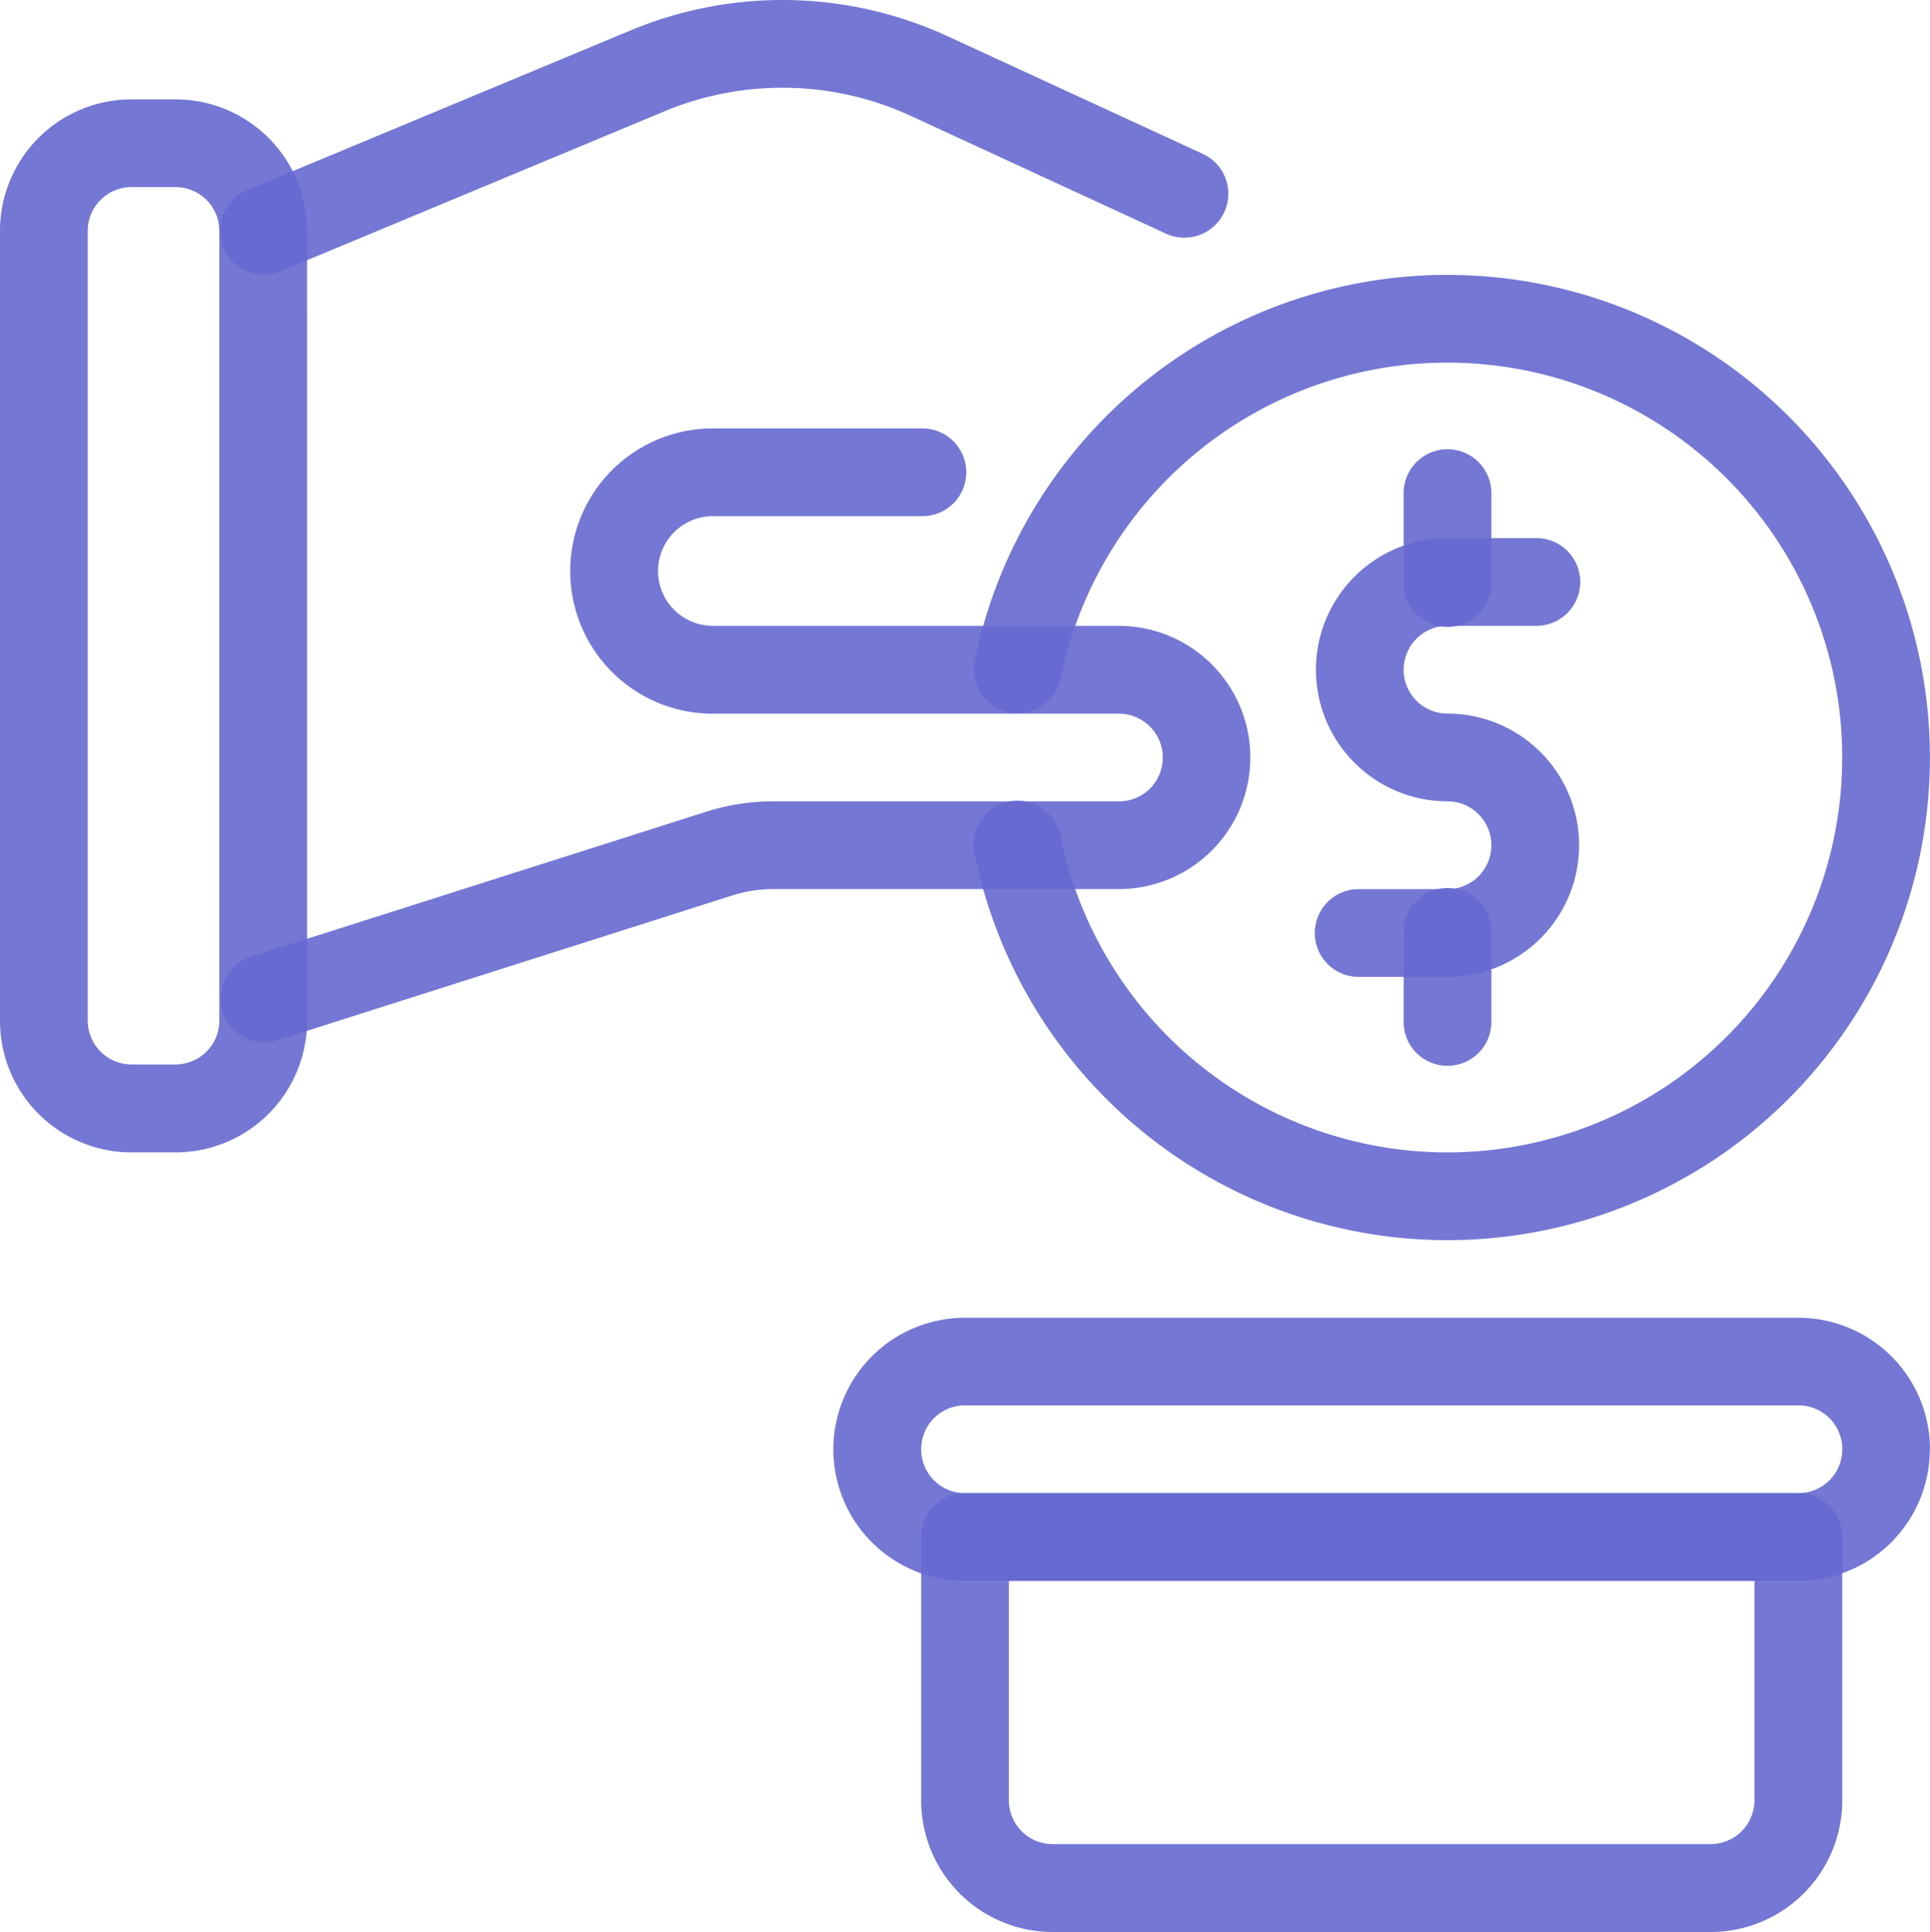 <svg xmlns="http://www.w3.org/2000/svg" width="65.543" height="65.591" viewBox="0 0 65.543 65.591">
  <g id="give-money" transform="translate(0)">
    <path id="Path_271" data-name="Path 271" d="M37.958,24.66a1.49,1.49,0,0,1-1.49,1.49H33.49a1.49,1.49,0,1,0,0,2.979h2.979a4.469,4.469,0,1,0,0-8.938v0a1.49,1.49,0,0,1-1.49-1.49h0a1.49,1.49,0,0,1,1.49-1.49h2.979a1.49,1.49,0,1,0,0-2.979H36.469A4.469,4.469,0,0,0,32,18.7h0a4.469,4.469,0,0,0,4.469,4.469A1.49,1.49,0,0,1,37.958,24.66Z" transform="translate(12.689 4.038)" fill="rgba(102,105,208,0.9)" fill-rule="evenodd"/>
    <path id="Path_272" data-name="Path 272" d="M34,13.723V16.7a1.49,1.49,0,1,0,2.979,0V13.723a1.49,1.49,0,1,0-2.979,0Zm0,14.9V31.6a1.49,1.49,0,1,0,2.979,0V28.619a1.49,1.49,0,1,0-2.979,0Z" transform="translate(13.668 3.058)" fill="rgba(102,105,208,0.9)" fill-rule="evenodd"/>
    <path id="Path_273" data-name="Path 273" d="M27.15,21.936a13.407,13.407,0,1,1,0,5.366,1.49,1.49,0,1,0-2.92.593,16.386,16.386,0,1,0,0-6.551,1.49,1.49,0,0,0,2.92.593Z" transform="translate(8.869 1.1)" fill="rgba(102,105,208,0.9)" fill-rule="evenodd"/>
    <path id="Path_274" data-name="Path 274" d="M39.04,27.686a1.485,1.485,0,0,1-1.49,1.49H25.8a7.451,7.451,0,0,0-2.26.351L8.038,34.46a1.49,1.49,0,0,0,.9,2.839l15.5-4.934a4.5,4.5,0,0,1,1.356-.21h11.75a4.469,4.469,0,0,0,0-8.938H23.758A1.863,1.863,0,0,1,21.9,21.355h0a1.863,1.863,0,0,1,1.862-1.862h7.076a1.49,1.49,0,1,0,0-2.979H23.758a4.841,4.841,0,0,0-4.841,4.841s0,.822,0,0A4.841,4.841,0,0,0,23.758,26.2H37.551a1.49,1.49,0,0,1,1.49,1.49ZM40.4,7.192,31.737,3.2A13.4,13.4,0,0,0,20.967,3L7.916,8.436a1.49,1.49,0,0,0,1.147,2.75L22.112,5.749a10.421,10.421,0,0,1,8.376.156L39.148,9.9A1.49,1.49,0,0,0,40.4,7.192Z" transform="translate(0.448 -1.968)" fill="rgba(102,105,208,0.9)" fill-rule="evenodd"/>
    <path id="Path_275" data-name="Path 275" d="M12.427,8.7A4.464,4.464,0,0,0,7.958,4.233H6.469A4.464,4.464,0,0,0,2,8.7V35.515a4.464,4.464,0,0,0,4.469,4.469h1.49a4.464,4.464,0,0,0,4.469-4.469Zm-2.979,0V35.515A1.49,1.49,0,0,1,7.958,37H6.469a1.491,1.491,0,0,1-1.49-1.49V8.7a1.49,1.49,0,0,1,1.49-1.49h1.49A1.491,1.491,0,0,1,9.448,8.7ZM67.543,50.064A4.47,4.47,0,0,0,63.074,45.6h-28.3A4.47,4.47,0,0,0,30.3,50.064h0a4.47,4.47,0,0,0,4.469,4.469h28.3a4.47,4.47,0,0,0,4.469-4.469Zm-2.979,0a1.485,1.485,0,0,1-1.49,1.49h-28.3a1.485,1.485,0,0,1-1.49-1.49h0a1.485,1.485,0,0,1,1.49-1.49h28.3a1.485,1.485,0,0,1,1.49,1.49Z" transform="translate(-2 -0.859)" fill="rgba(102,105,208,0.9)" fill-rule="evenodd"/>
    <path id="Path_276" data-name="Path 276" d="M54.282,37.49A1.49,1.49,0,0,0,52.792,36H24.49A1.49,1.49,0,0,0,23,37.49v8.938A4.469,4.469,0,0,0,27.469,50.9H49.813a4.469,4.469,0,0,0,4.469-4.469ZM51.3,38.979v7.448a1.49,1.49,0,0,1-1.49,1.49H27.469a1.49,1.49,0,0,1-1.49-1.49V38.979Z" transform="translate(8.282 14.695)" fill="rgba(102,105,208,0.9)" fill-rule="evenodd"/>
  </g>
</svg>
